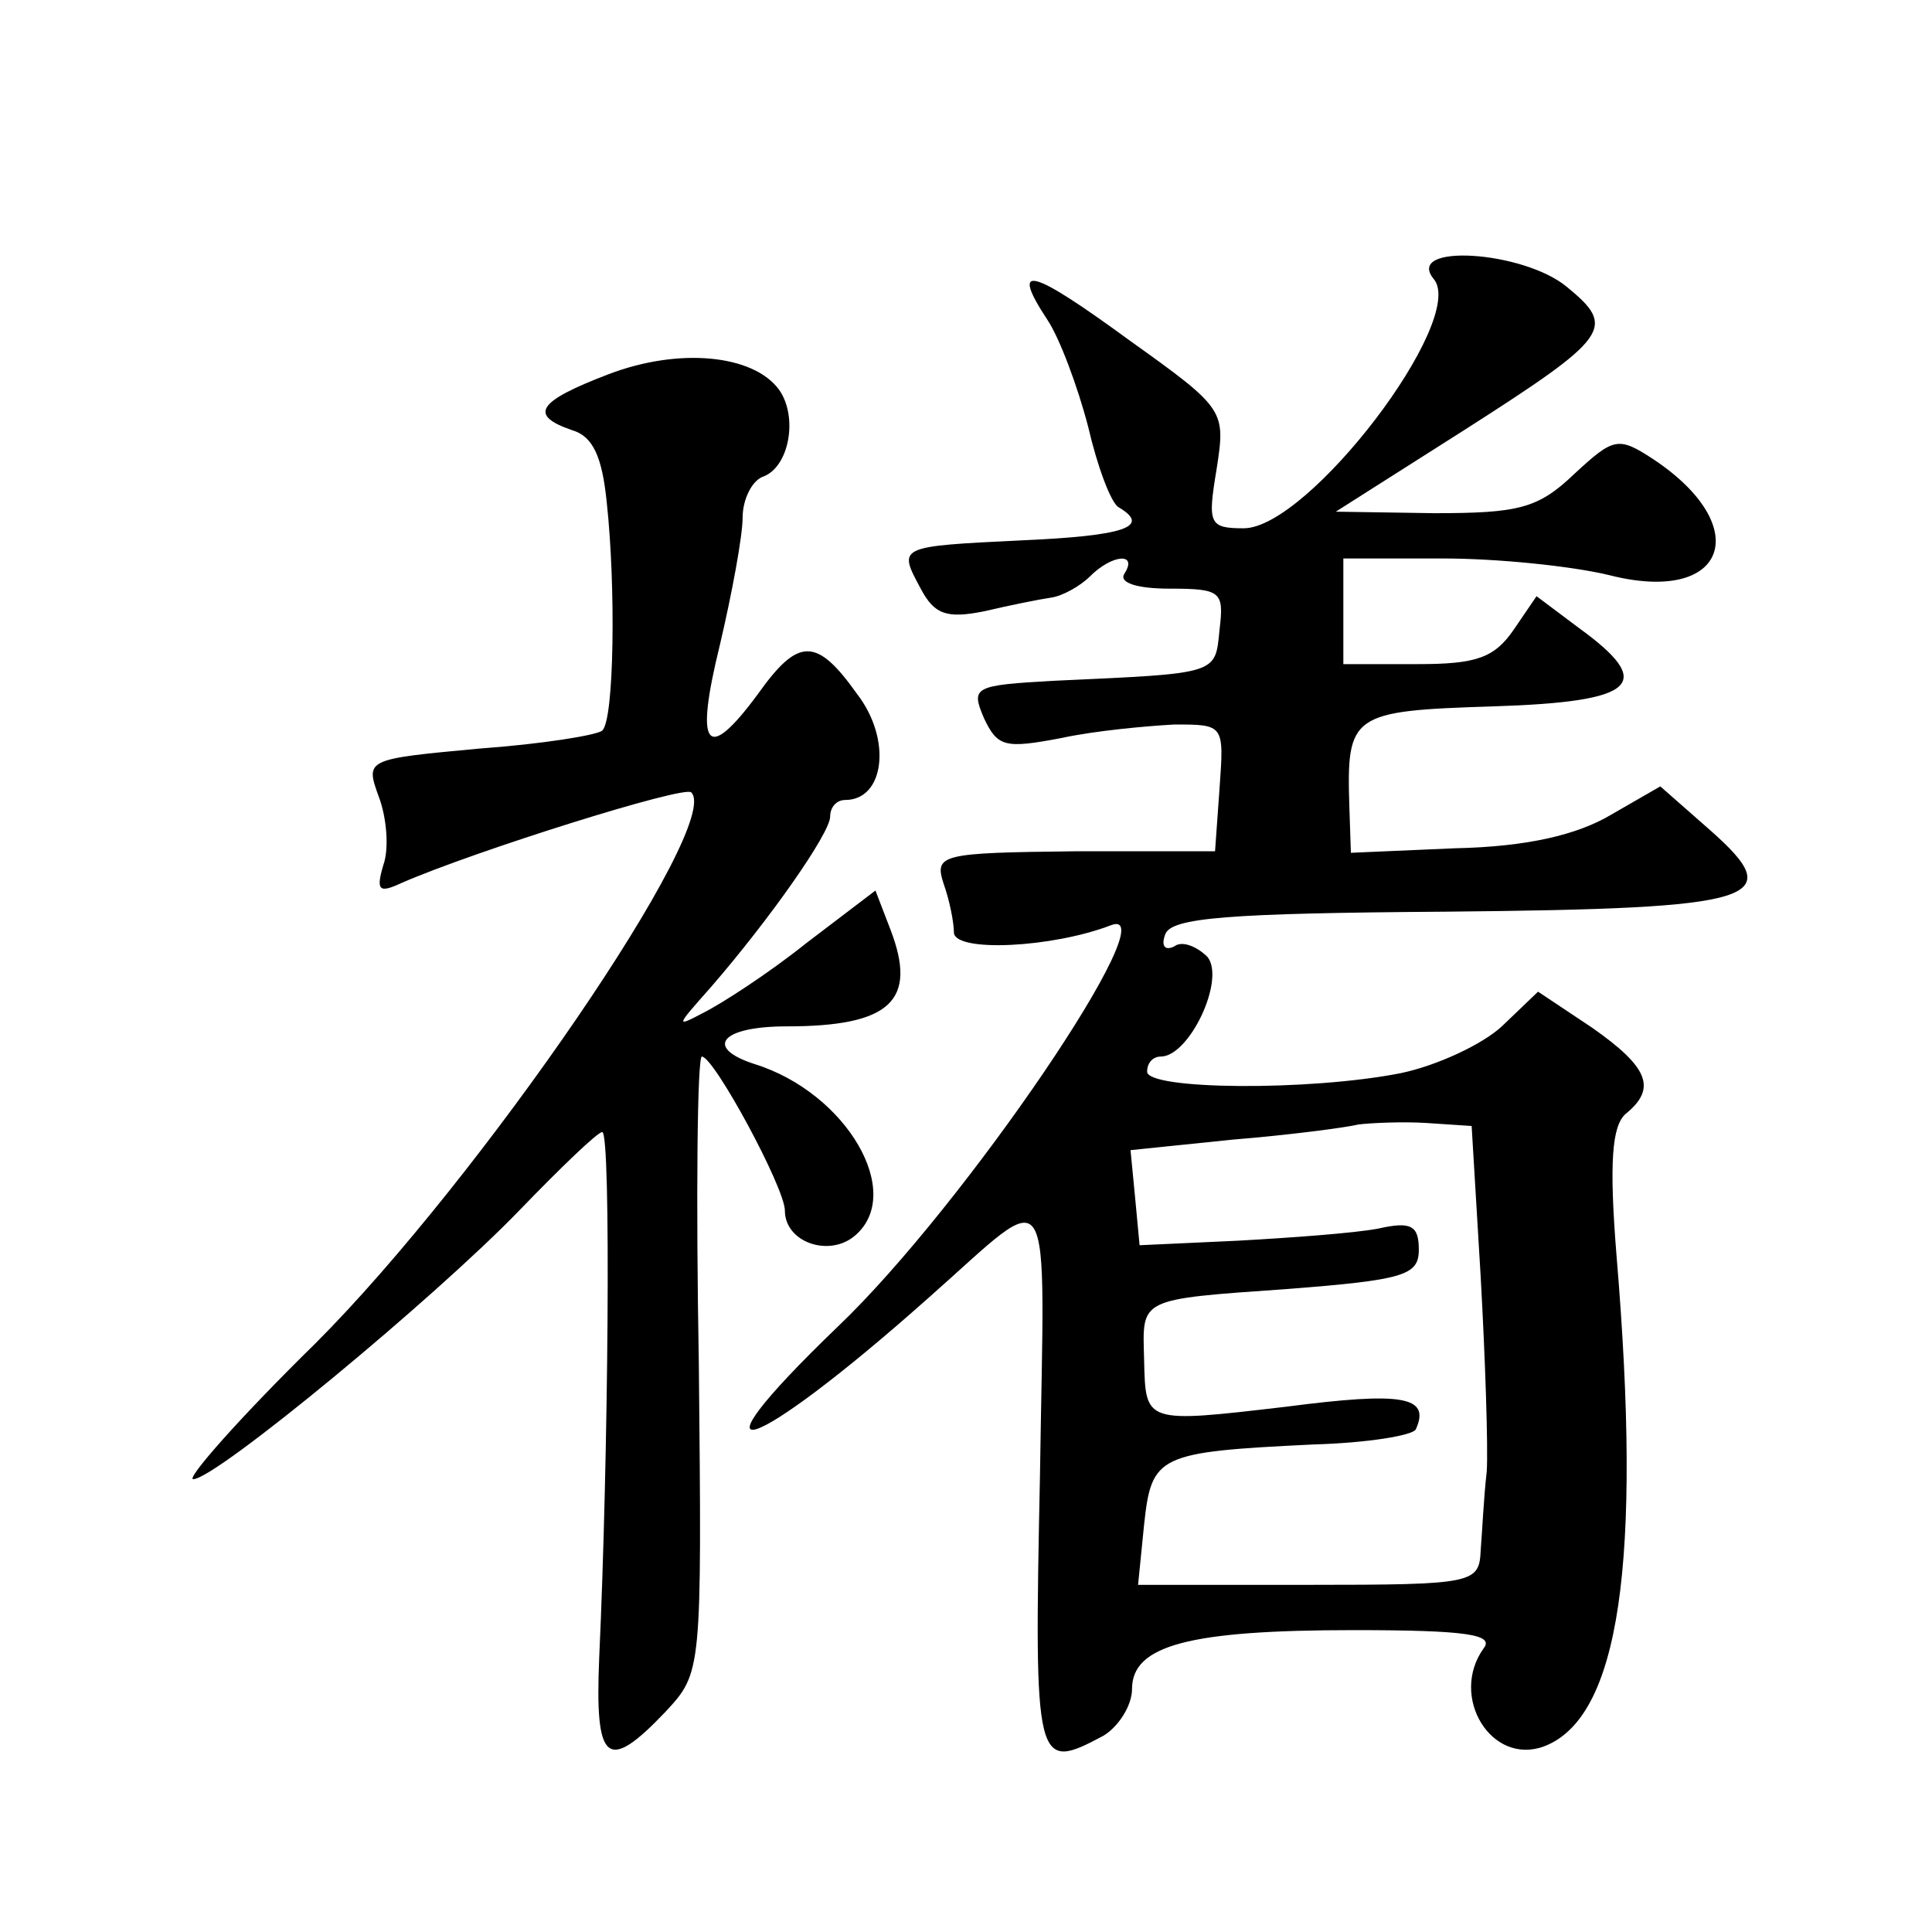 <?xml version="1.0" standalone="no"?>
<!DOCTYPE svg PUBLIC "-//W3C//DTD SVG 20010904//EN"
 "http://www.w3.org/TR/2001/REC-SVG-20010904/DTD/svg10.dtd">
<svg version="1.0" xmlns="http://www.w3.org/2000/svg"
 width="128pt" height="128pt" viewBox="0 0 128 128"
 preserveAspectRatio="xMidYMid meet">
<g transform="translate(0,128) scale(0.1,-0.1)"
fill="#0" stroke="none">
<path d="M950 1095 c22 -27 -83 -165 -126 -165 -23 0 -24 3 -18 39 6 39 6 40 -57
85 -67 49 -80 52 -55 14 8 -12 20 -44 27 -71 6 -26 15 -50 20 -53 22 -13 4 -19
-64 -22 -83 -4 -82 -4 -67 -32 9 -17 17 -20 42 -15 17 4 37 8 44 9 8 1 20 8 26
14 15 15 32 16 23 2 -4 -6 8 -10 30 -10 34 0 36 -2 33 -27 -3 -30 0 -29 -109 -34
-54 -3 -56 -4 -47 -25 9 -19 14 -20 51 -13 23 5 57 8 75 9 33 0 33 0 30 -42 l-3
-42 -93 0 c-88 -1 -93 -2 -87 -21 4 -11 7 -26 7 -33 1 -13 65 -10 104 5 39 15 -97
-186 -181 -266 -105 -101 -58 -86 60 19 85 75 77 87 74 -118 -4 -193 -3 -196 42
-172 10 6 19 20 19 31 0 29 38 39 147 39 75 0 93 -3 86 -12 -23 -32 5 -78 40 -65
50 19 65 122 48 325 -5 62 -3 86 6 94 21 17 15 31 -22 57 l-36 24 -24 -23 c-13
-12 -43 -26 -67 -31 -61 -12 -168 -11 -168 1 0 6 4 10 9 10 19 0 43 51 31 66 -7
7 -17 11 -22 7 -6 -3 -9 0 -6 8 4 11 41 14 187 15 208 2 226 8 174 54 l-33 29 -33
-19 c-22 -13 -55 -21 -103 -22 l-69 -3 -1 30 c-2 62 1 64 95 67 96 3 108 15 57
52 l-28 21 -15 -22 c-13 -19 -25 -23 -64 -23 l-49 0 0 35 0 35 66 0 c36 0 85 -5
110 -11 78 -20 97 32 29 77 -23 15 -26 14 -52 -10 -24 -23 -37 -26 -93 -26 l-65
1 85 54 c97 62 101 68 68 95 -29 24 -108 29 -88 5z m31 -661 c3 -54 5 -113 4 -129
-2 -17 -3 -40 -4 -52 -1 -22 -4 -23 -114 -23 l-113 0 4 40 c5 46 9 48 112 53 36
1 66 6 68 10 10 22 -9 25 -86 15 -94 -11 -93 -11 -94 31 -1 41 -5 40 95 47 77 6
87 9 87 26 0 16 -5 19 -27 14 -16 -3 -57 -6 -93 -8 l-65 -3 -3 32 -3 31 68 7 c37
3 75 8 83 10 8 1 29 2 45 1 l30 -2 6 -100z M403 1032 c-47 -18 -53 -27 -24 -37
14 -4 20 -18 23 -48 6 -55 5 -144 -3 -151 -3 -3 -40 -9 -82 -12 -75 -7 -75 -7 -66
-32 5 -13 7 -34 3 -45 -5 -17 -3 -19 12 -12 48 21 188 65 192 60 21 -21 -140 -256
-249 -365 -50 -49 -86 -90 -81 -90 15 0 160 120 216 178 28 29 52 52 55 52 6 0
4 -218 -2 -348 -3 -70 5 -77 44 -36 24 26 24 26 22 230 -2 112 -1 204 2 204 8 0
55 -87 55 -102 0 -21 29 -31 46 -17 34 28 -5 95 -66 114 -34 11 -22 25 21 25 69
0 87 17 69 64 l-10 26 -46 -35 c-25 -20 -56 -40 -68 -46 -19 -10 -18 -9 5 17 39
45 79 102 79 113 0 6 4 11 10 11 26 0 31 40 8 70 -27 38 -39 38 -66 0 -34 -46 -42
-36 -25 33 8 34 15 72 15 84 0 12 6 24 13 27 18 6 24 40 11 58 -17 23 -66 28 -113
10z"/>
</g>
</svg>
